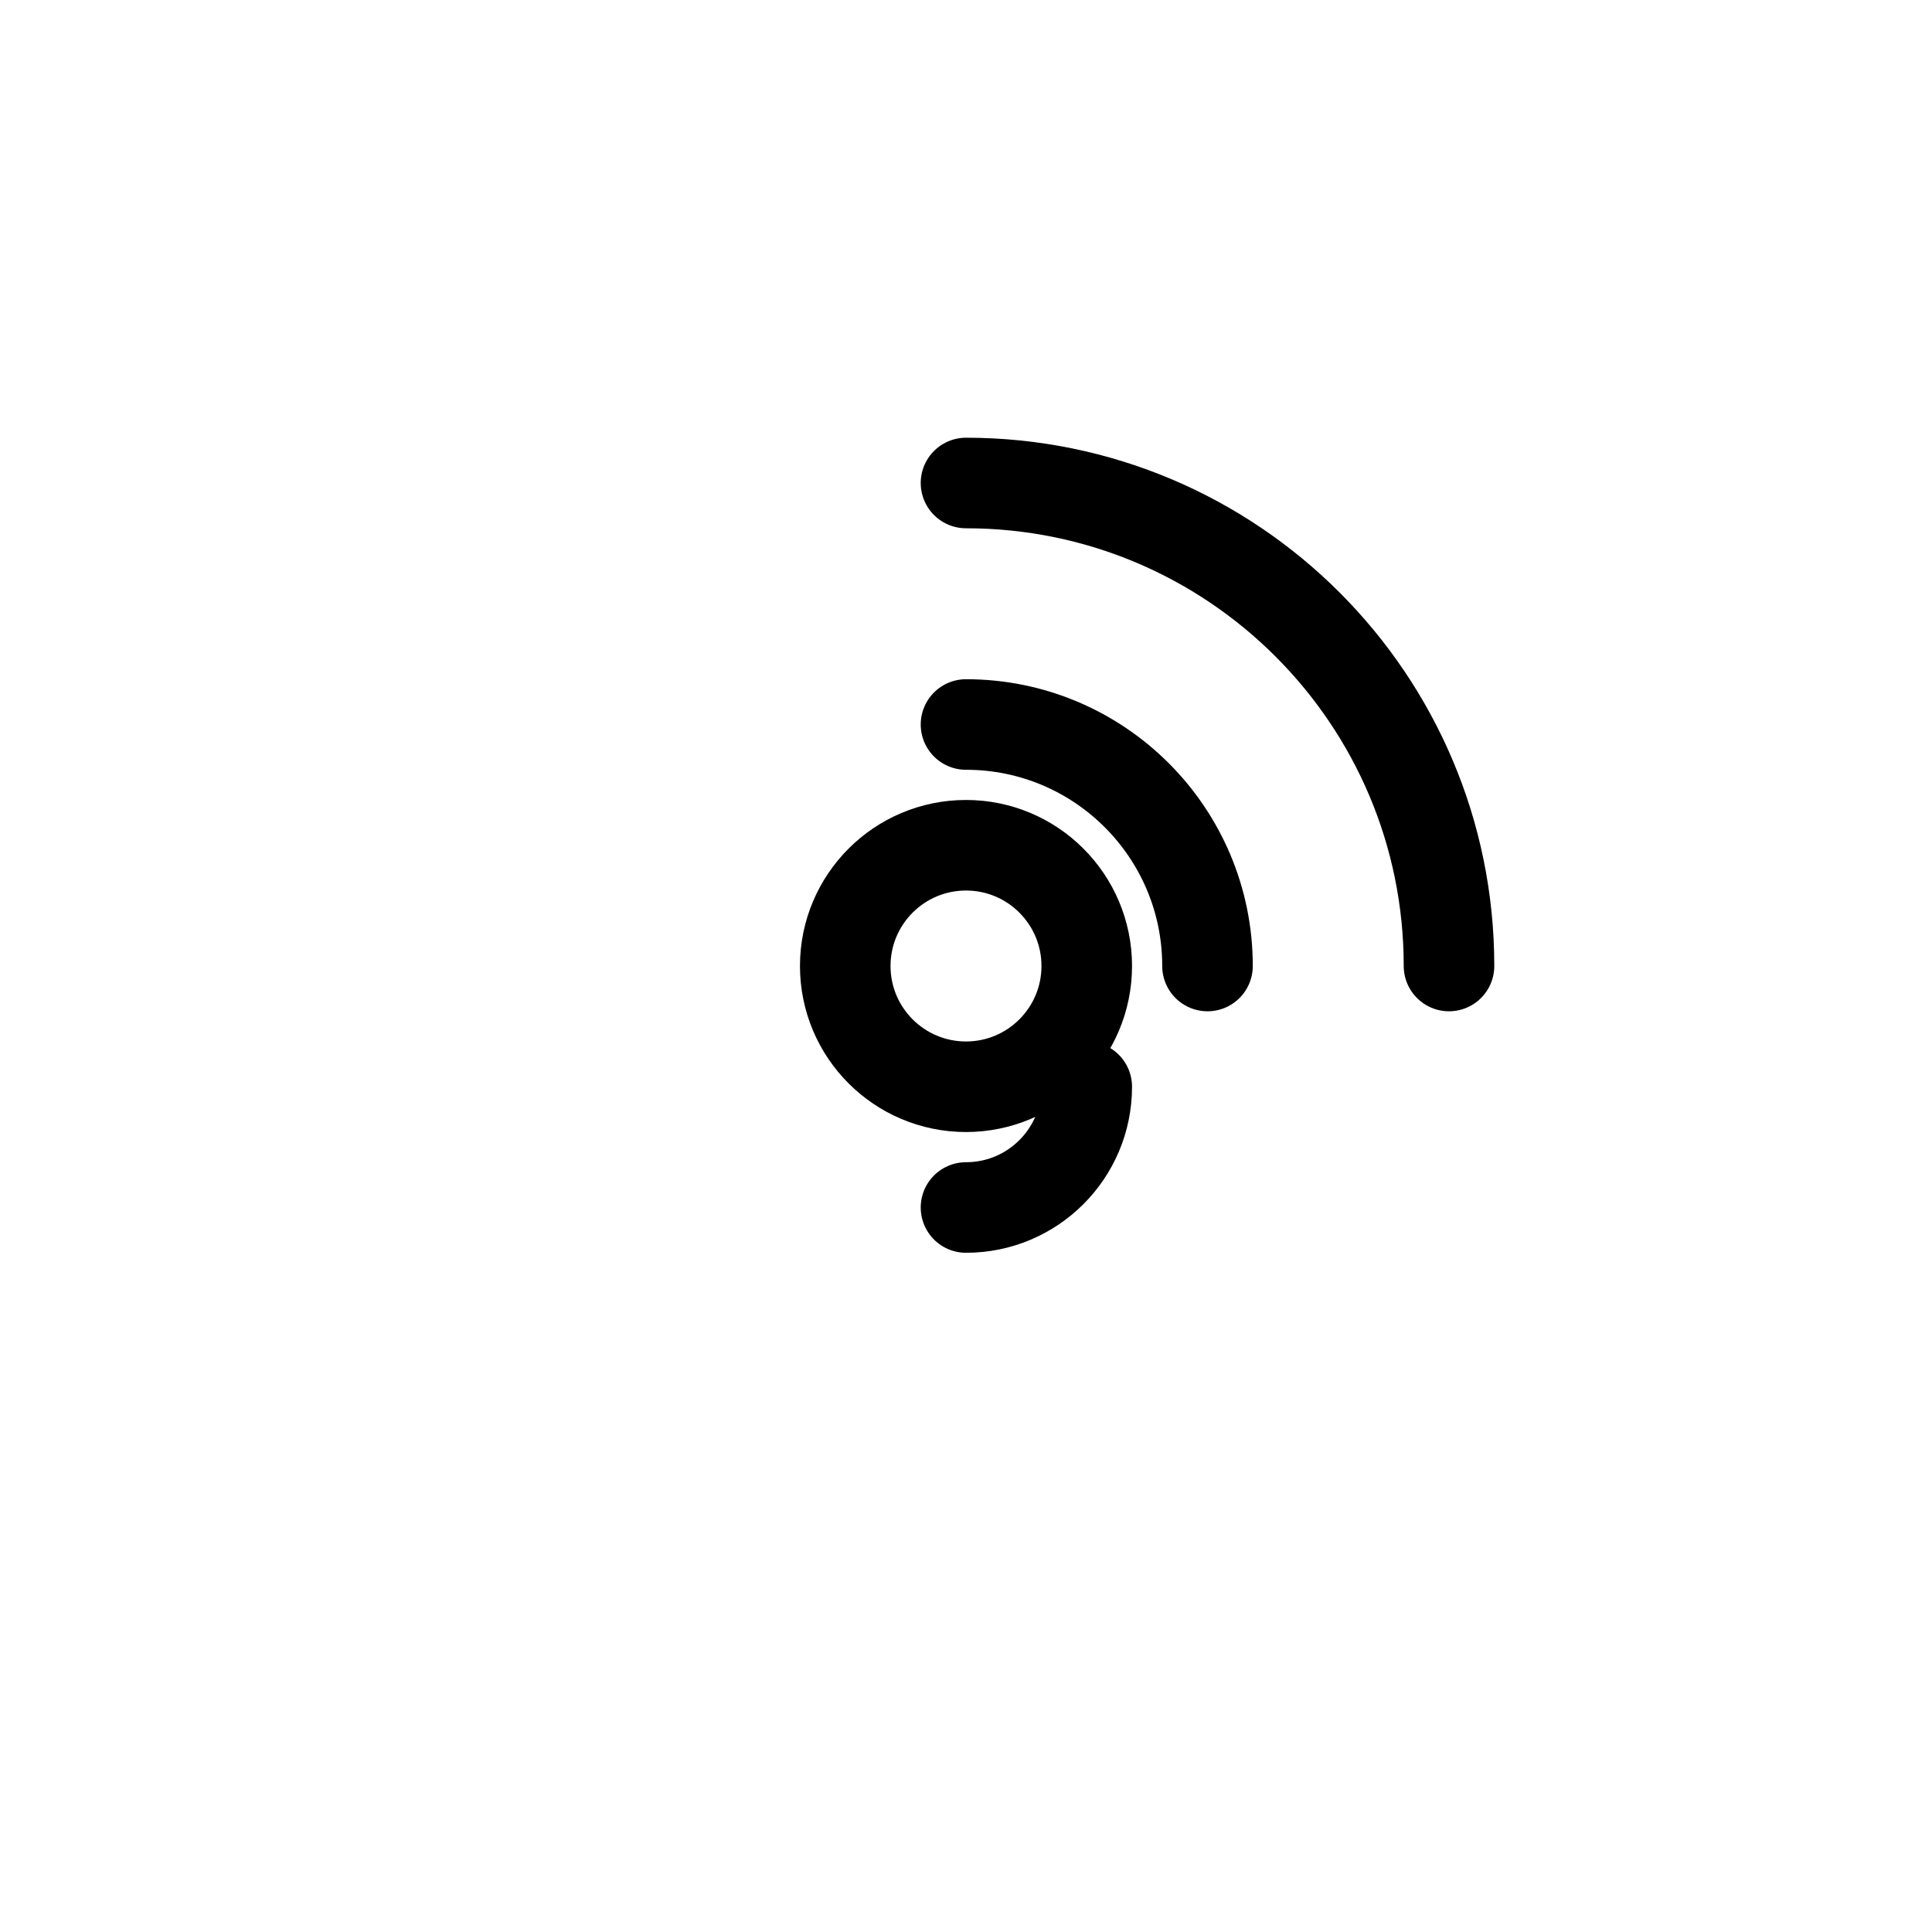 <svg width="32" height="32" viewBox="0 0 32 32" fill="none" xmlns="http://www.w3.org/2000/svg">
  <circle cx="16" cy="16" r="2" stroke="currentColor" stroke-width="1.5" fill="none"/>
  <path d="M16 8C20.418 8 24 11.582 24 16" stroke="currentColor" stroke-width="1.5" fill="none" stroke-linecap="round"/>
  <path d="M16 12C18.209 12 20 13.791 20 16" stroke="currentColor" stroke-width="1.5" fill="none" stroke-linecap="round"/>
  <path d="M16 20C17.105 20 18 19.105 18 18" stroke="currentColor" stroke-width="1.5" fill="none" stroke-linecap="round"/>
</svg>
